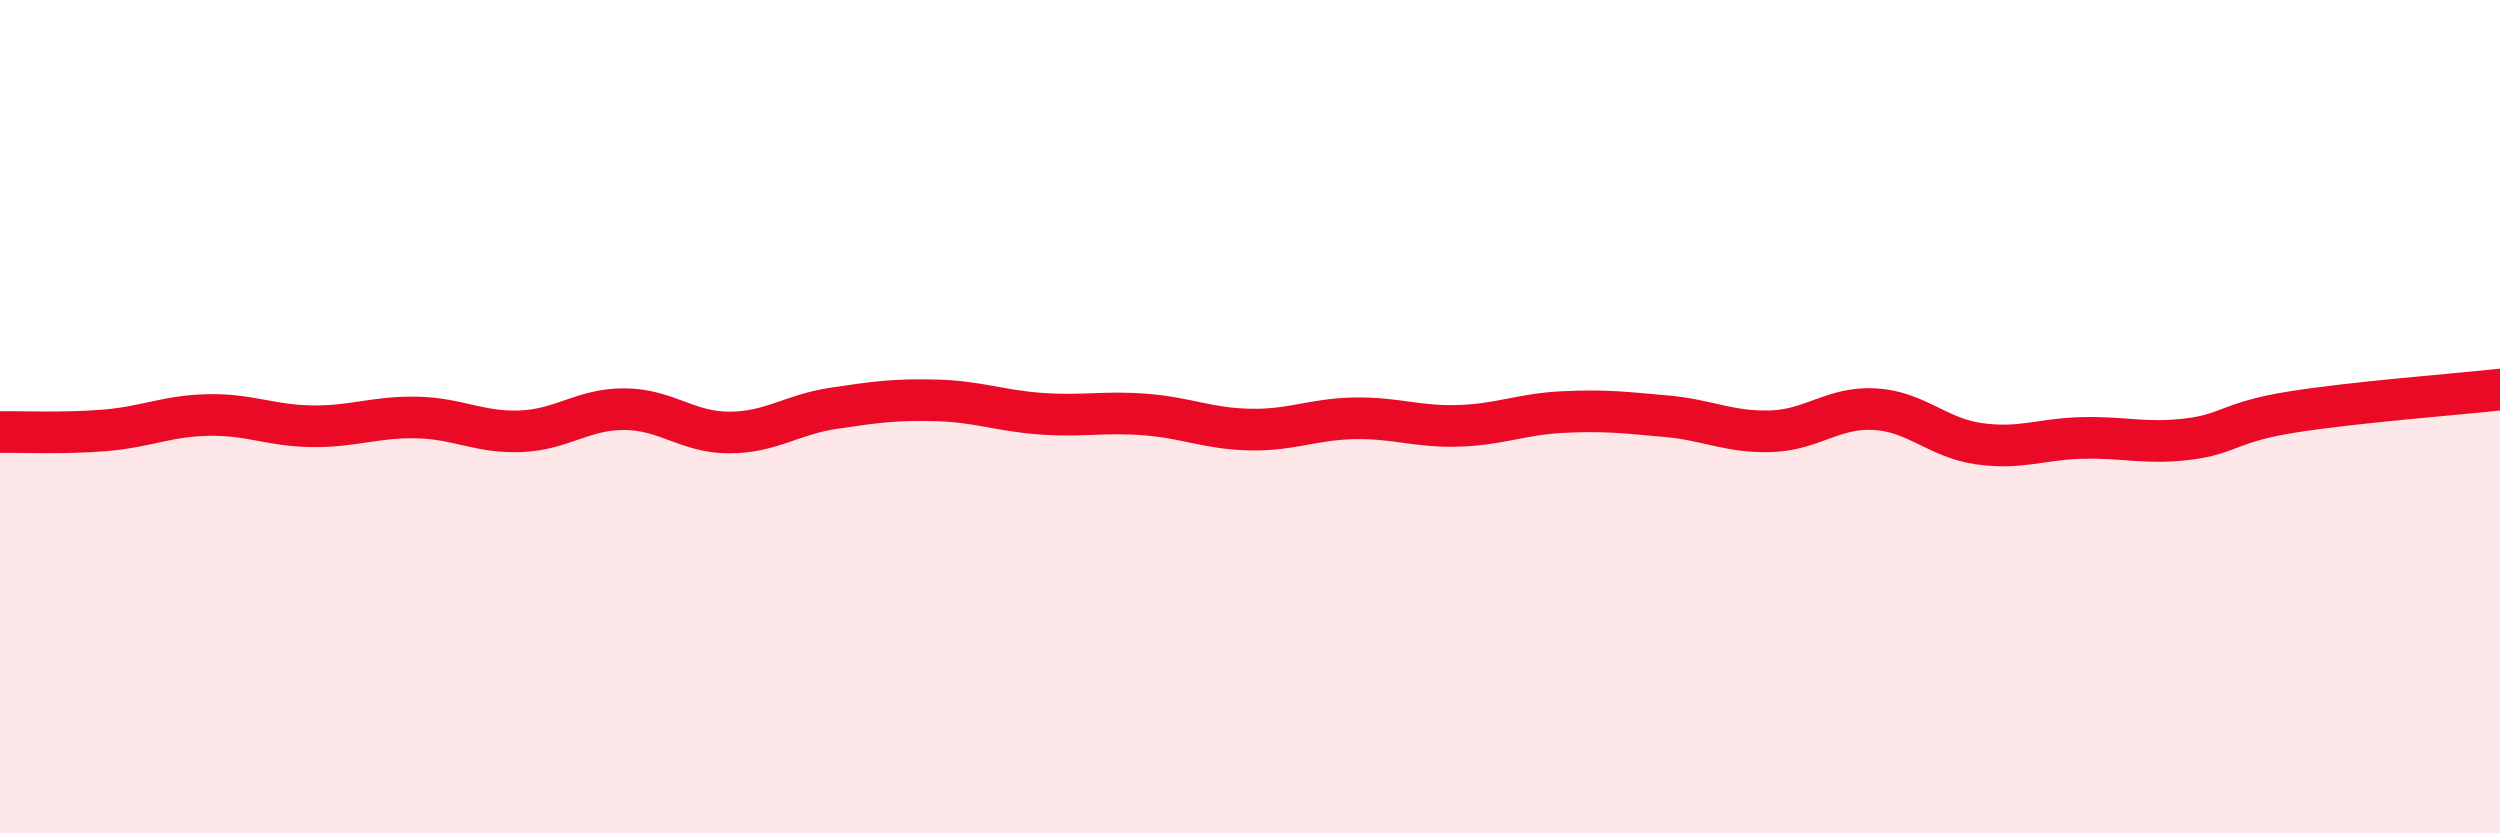 
    <svg width="60" height="20" viewBox="0 0 60 20" xmlns="http://www.w3.org/2000/svg">
      <path
        d="M 0,10.37 C 0.5,10.36 1.5,10.41 2.5,10.33 C 3.5,10.25 4,9.98 5,9.96 C 6,9.94 6.5,10.22 7.5,10.23 C 8.5,10.24 9,10 10,10.02 C 11,10.04 11.5,10.39 12.5,10.35 C 13.5,10.31 14,9.81 15,9.82 C 16,9.83 16.5,10.38 17.5,10.38 C 18.5,10.38 19,9.95 20,9.8 C 21,9.65 21.5,9.58 22.5,9.61 C 23.5,9.64 24,9.86 25,9.93 C 26,10 26.5,9.87 27.5,9.95 C 28.5,10.03 29,10.29 30,10.31 C 31,10.33 31.5,10.06 32.5,10.04 C 33.5,10.02 34,10.25 35,10.22 C 36,10.19 36.5,9.94 37.5,9.89 C 38.5,9.84 39,9.9 40,9.99 C 41,10.08 41.5,10.38 42.5,10.35 C 43.5,10.32 44,9.76 45,9.82 C 46,9.88 46.5,10.51 47.5,10.65 C 48.5,10.79 49,10.53 50,10.51 C 51,10.49 51.5,10.66 52.5,10.54 C 53.5,10.42 53.5,10.13 55,9.89 C 56.5,9.65 59,9.46 60,9.35L60 20L0 20Z"
        fill="#EB0A25"
        opacity="0.1"
        stroke-linecap="round"
        stroke-linejoin="round"
      />
      <path
        d="M 0,10.37 C 0.5,10.36 1.5,10.41 2.5,10.33 C 3.5,10.25 4,9.98 5,9.96 C 6,9.94 6.5,10.22 7.5,10.23 C 8.5,10.24 9,10 10,10.02 C 11,10.04 11.5,10.39 12.5,10.35 C 13.5,10.31 14,9.81 15,9.82 C 16,9.83 16.5,10.38 17.5,10.38 C 18.5,10.38 19,9.95 20,9.8 C 21,9.65 21.5,9.58 22.5,9.61 C 23.5,9.64 24,9.86 25,9.93 C 26,10 26.5,9.87 27.5,9.95 C 28.5,10.03 29,10.29 30,10.31 C 31,10.33 31.5,10.06 32.5,10.04 C 33.5,10.02 34,10.25 35,10.22 C 36,10.19 36.5,9.94 37.5,9.89 C 38.5,9.84 39,9.9 40,9.99 C 41,10.08 41.5,10.38 42.5,10.35 C 43.5,10.32 44,9.76 45,9.82 C 46,9.88 46.5,10.51 47.5,10.65 C 48.5,10.79 49,10.53 50,10.51 C 51,10.49 51.5,10.66 52.5,10.54 C 53.5,10.42 53.5,10.13 55,9.89 C 56.5,9.65 59,9.46 60,9.35"
        stroke="#EB0A25"
        stroke-width="1"
        fill="none"
        stroke-linecap="round"
        stroke-linejoin="round"
      />
    </svg>
  